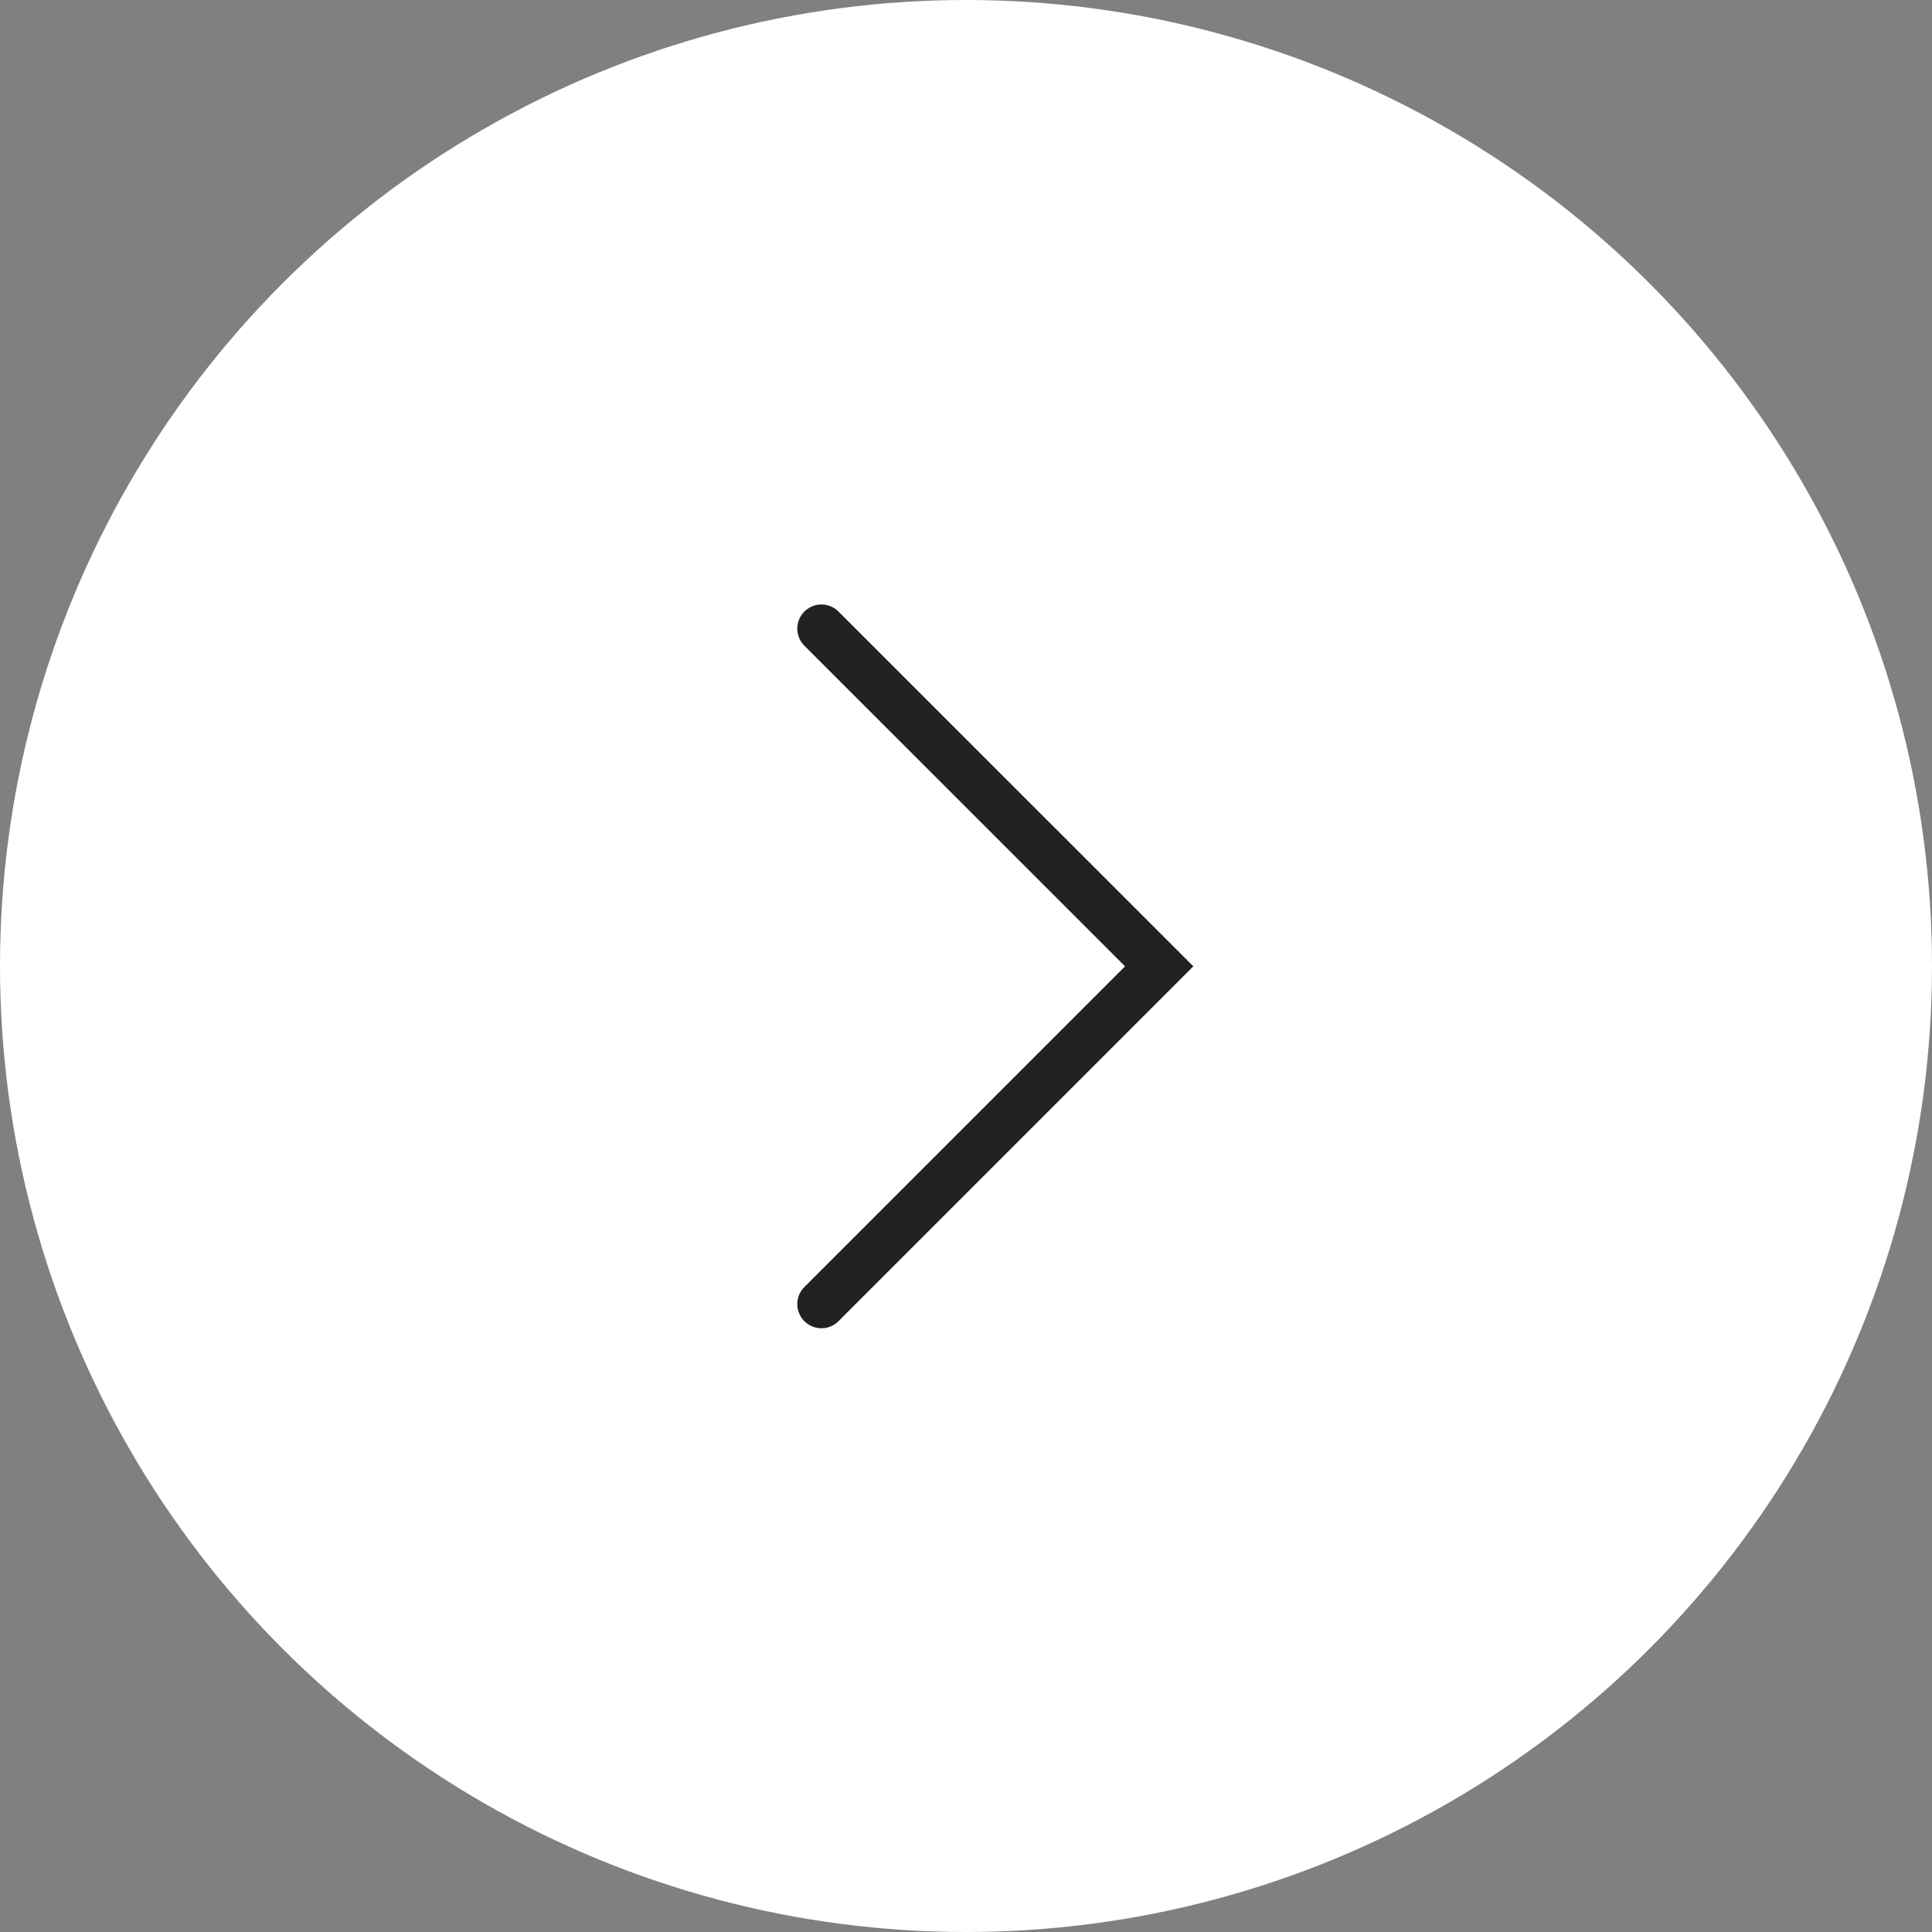 <?xml version="1.0" encoding="UTF-8"?> <svg xmlns="http://www.w3.org/2000/svg" width="40" height="40" viewBox="0 0 40 40" fill="none"><rect x="0" y="0" width="40" height="40" fill="#808080" stroke="none"/> <circle cx="20" cy="20" r="20" transform="rotate(-180 20 20)" fill="white"></circle> <path d="M17.007 27L24 20.007L17.007 13.015" stroke="#222222" stroke-linecap="round"></path> </svg> 
